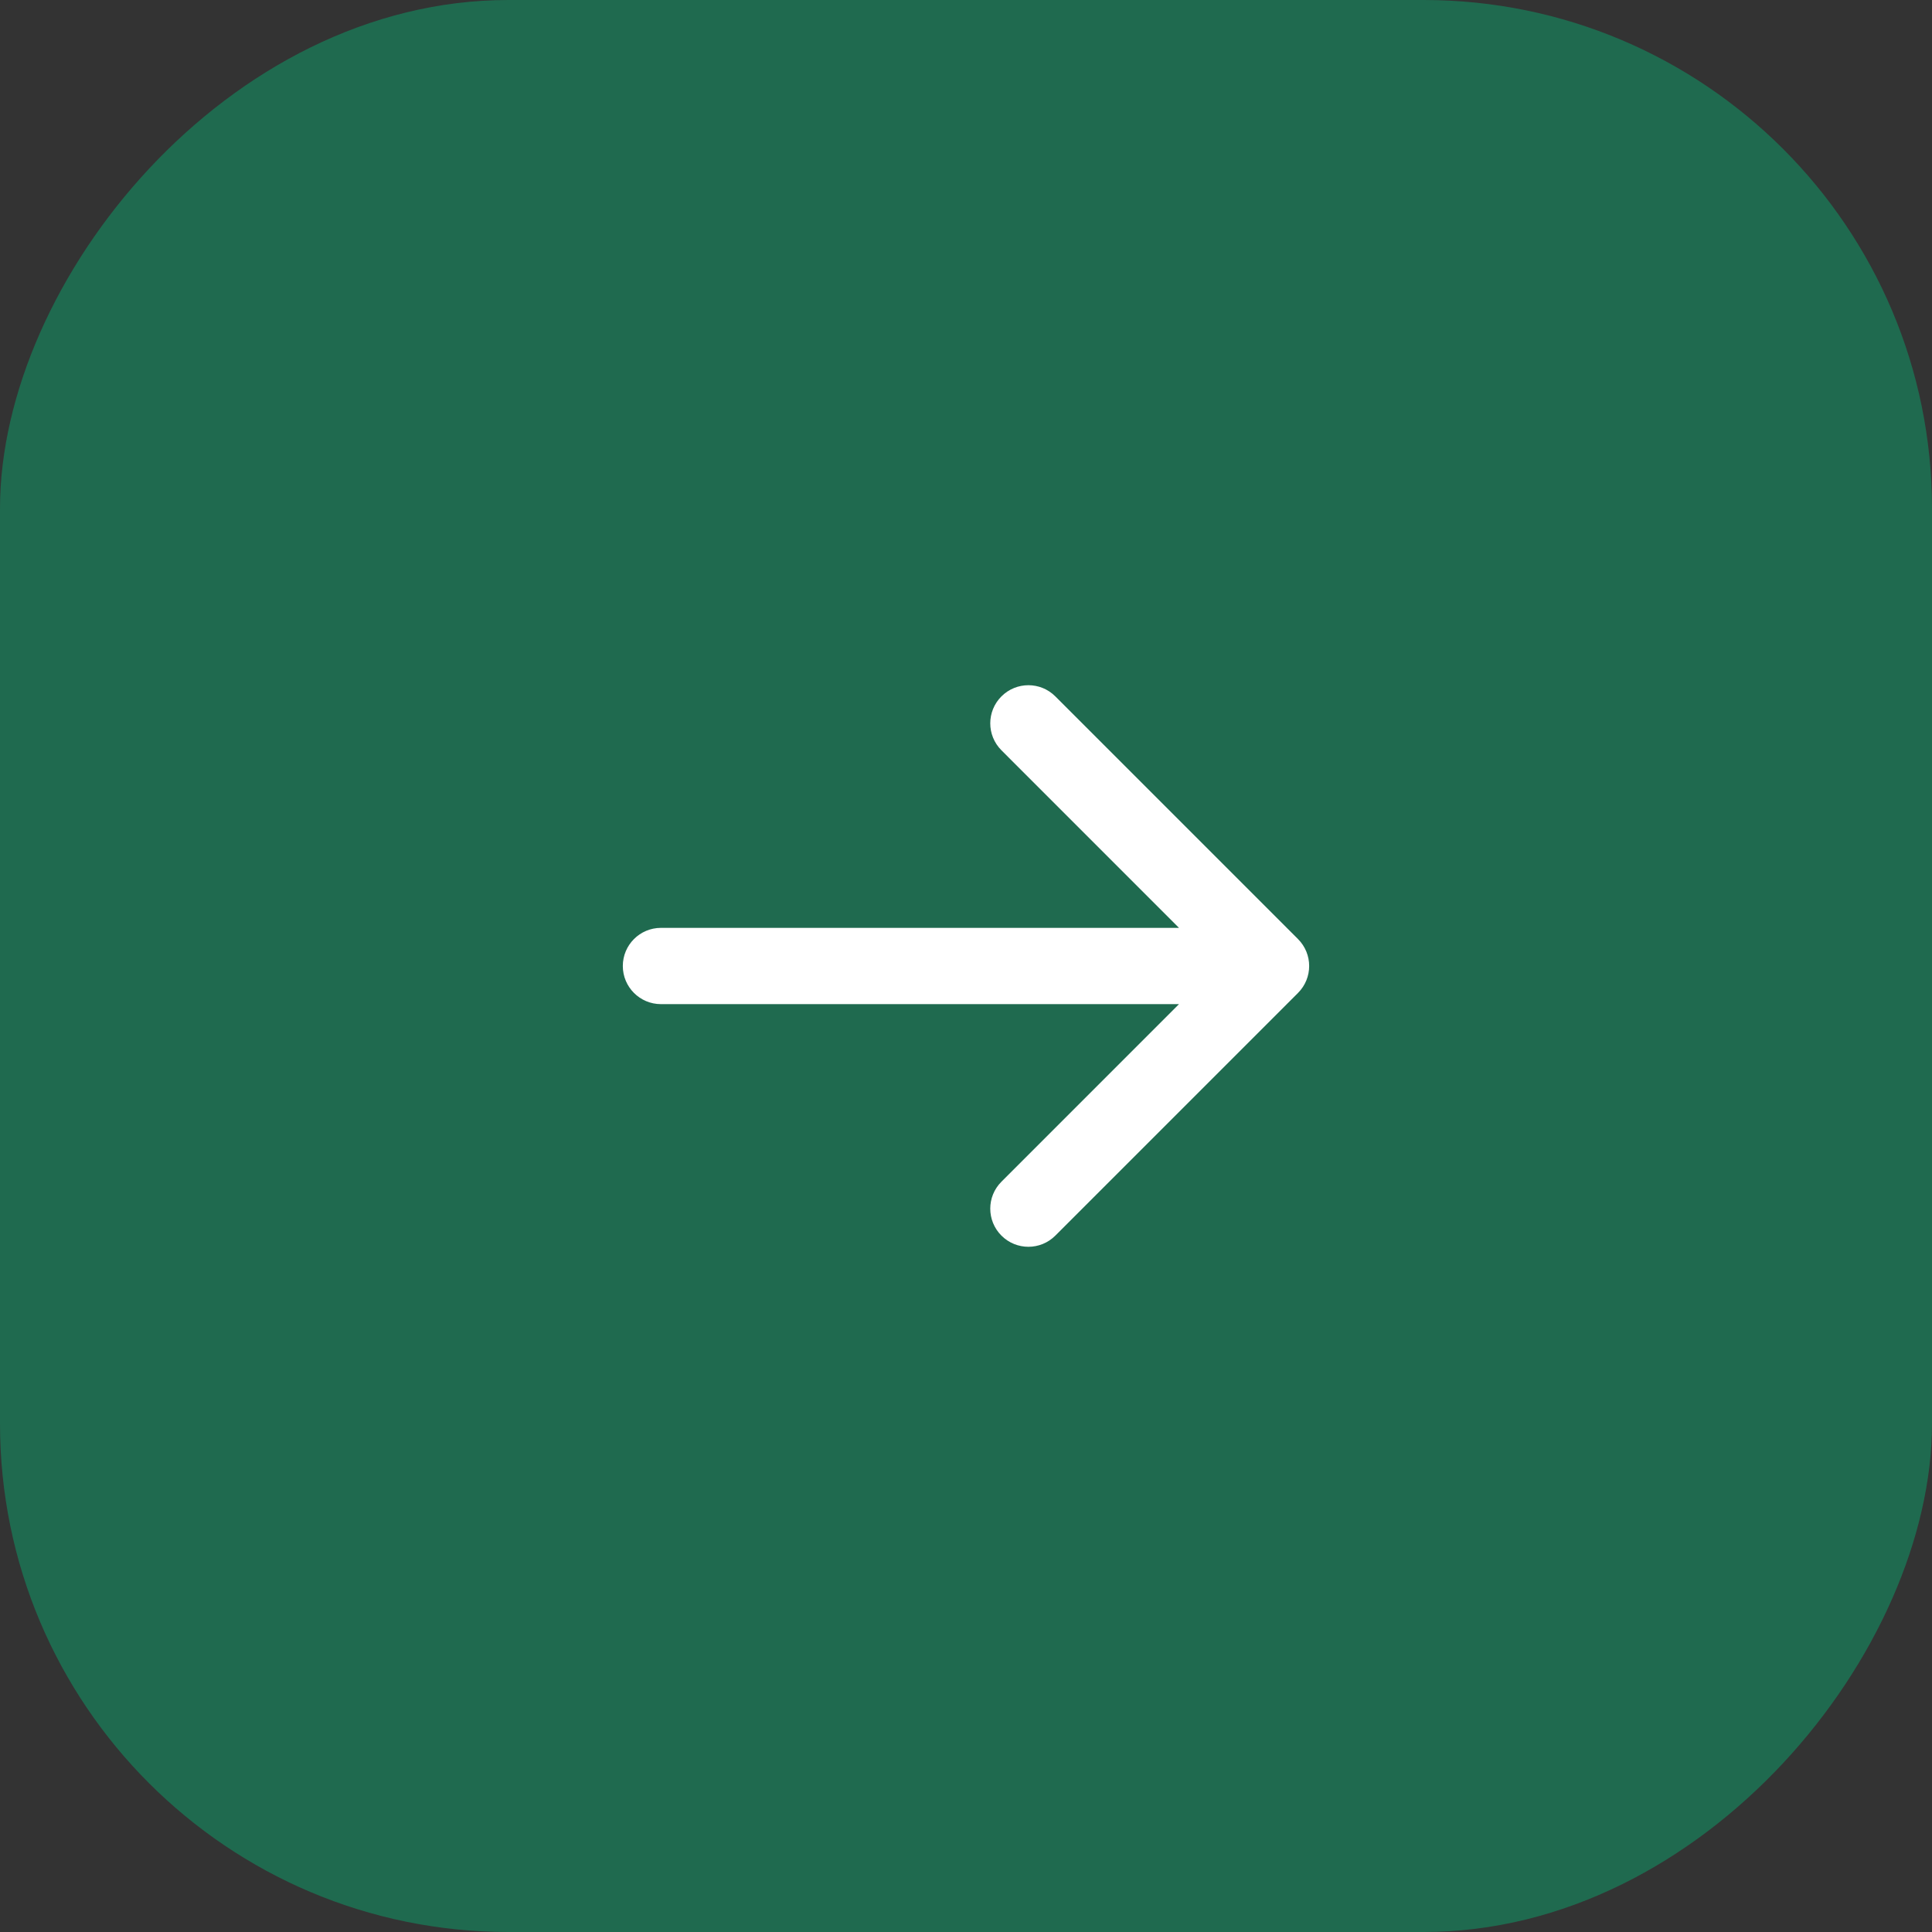 <?xml version="1.0" encoding="UTF-8"?> <svg xmlns="http://www.w3.org/2000/svg" width="38" height="38" viewBox="0 0 38 38" fill="none"><rect x="0" y="0" width="38" height="38" fill="#333333" stroke="none"/><rect width="38" height="38" rx="10" transform="matrix(-1 0 0 1 38 0)" fill="#1F6A4F"></rect><path d="M25.53 18.47C25.823 18.763 25.823 19.237 25.53 19.53L20.757 24.303C20.465 24.596 19.99 24.596 19.697 24.303C19.404 24.01 19.404 23.535 19.697 23.243L23.939 19L19.697 14.757C19.404 14.464 19.404 13.99 19.697 13.697C19.99 13.404 20.465 13.404 20.757 13.697L25.53 18.47ZM13 19.75C12.586 19.75 12.25 19.414 12.25 19C12.25 18.586 12.586 18.25 13 18.25V19.75ZM25 19.75H13V18.25H25V19.75Z" fill="white"></path></svg> 
